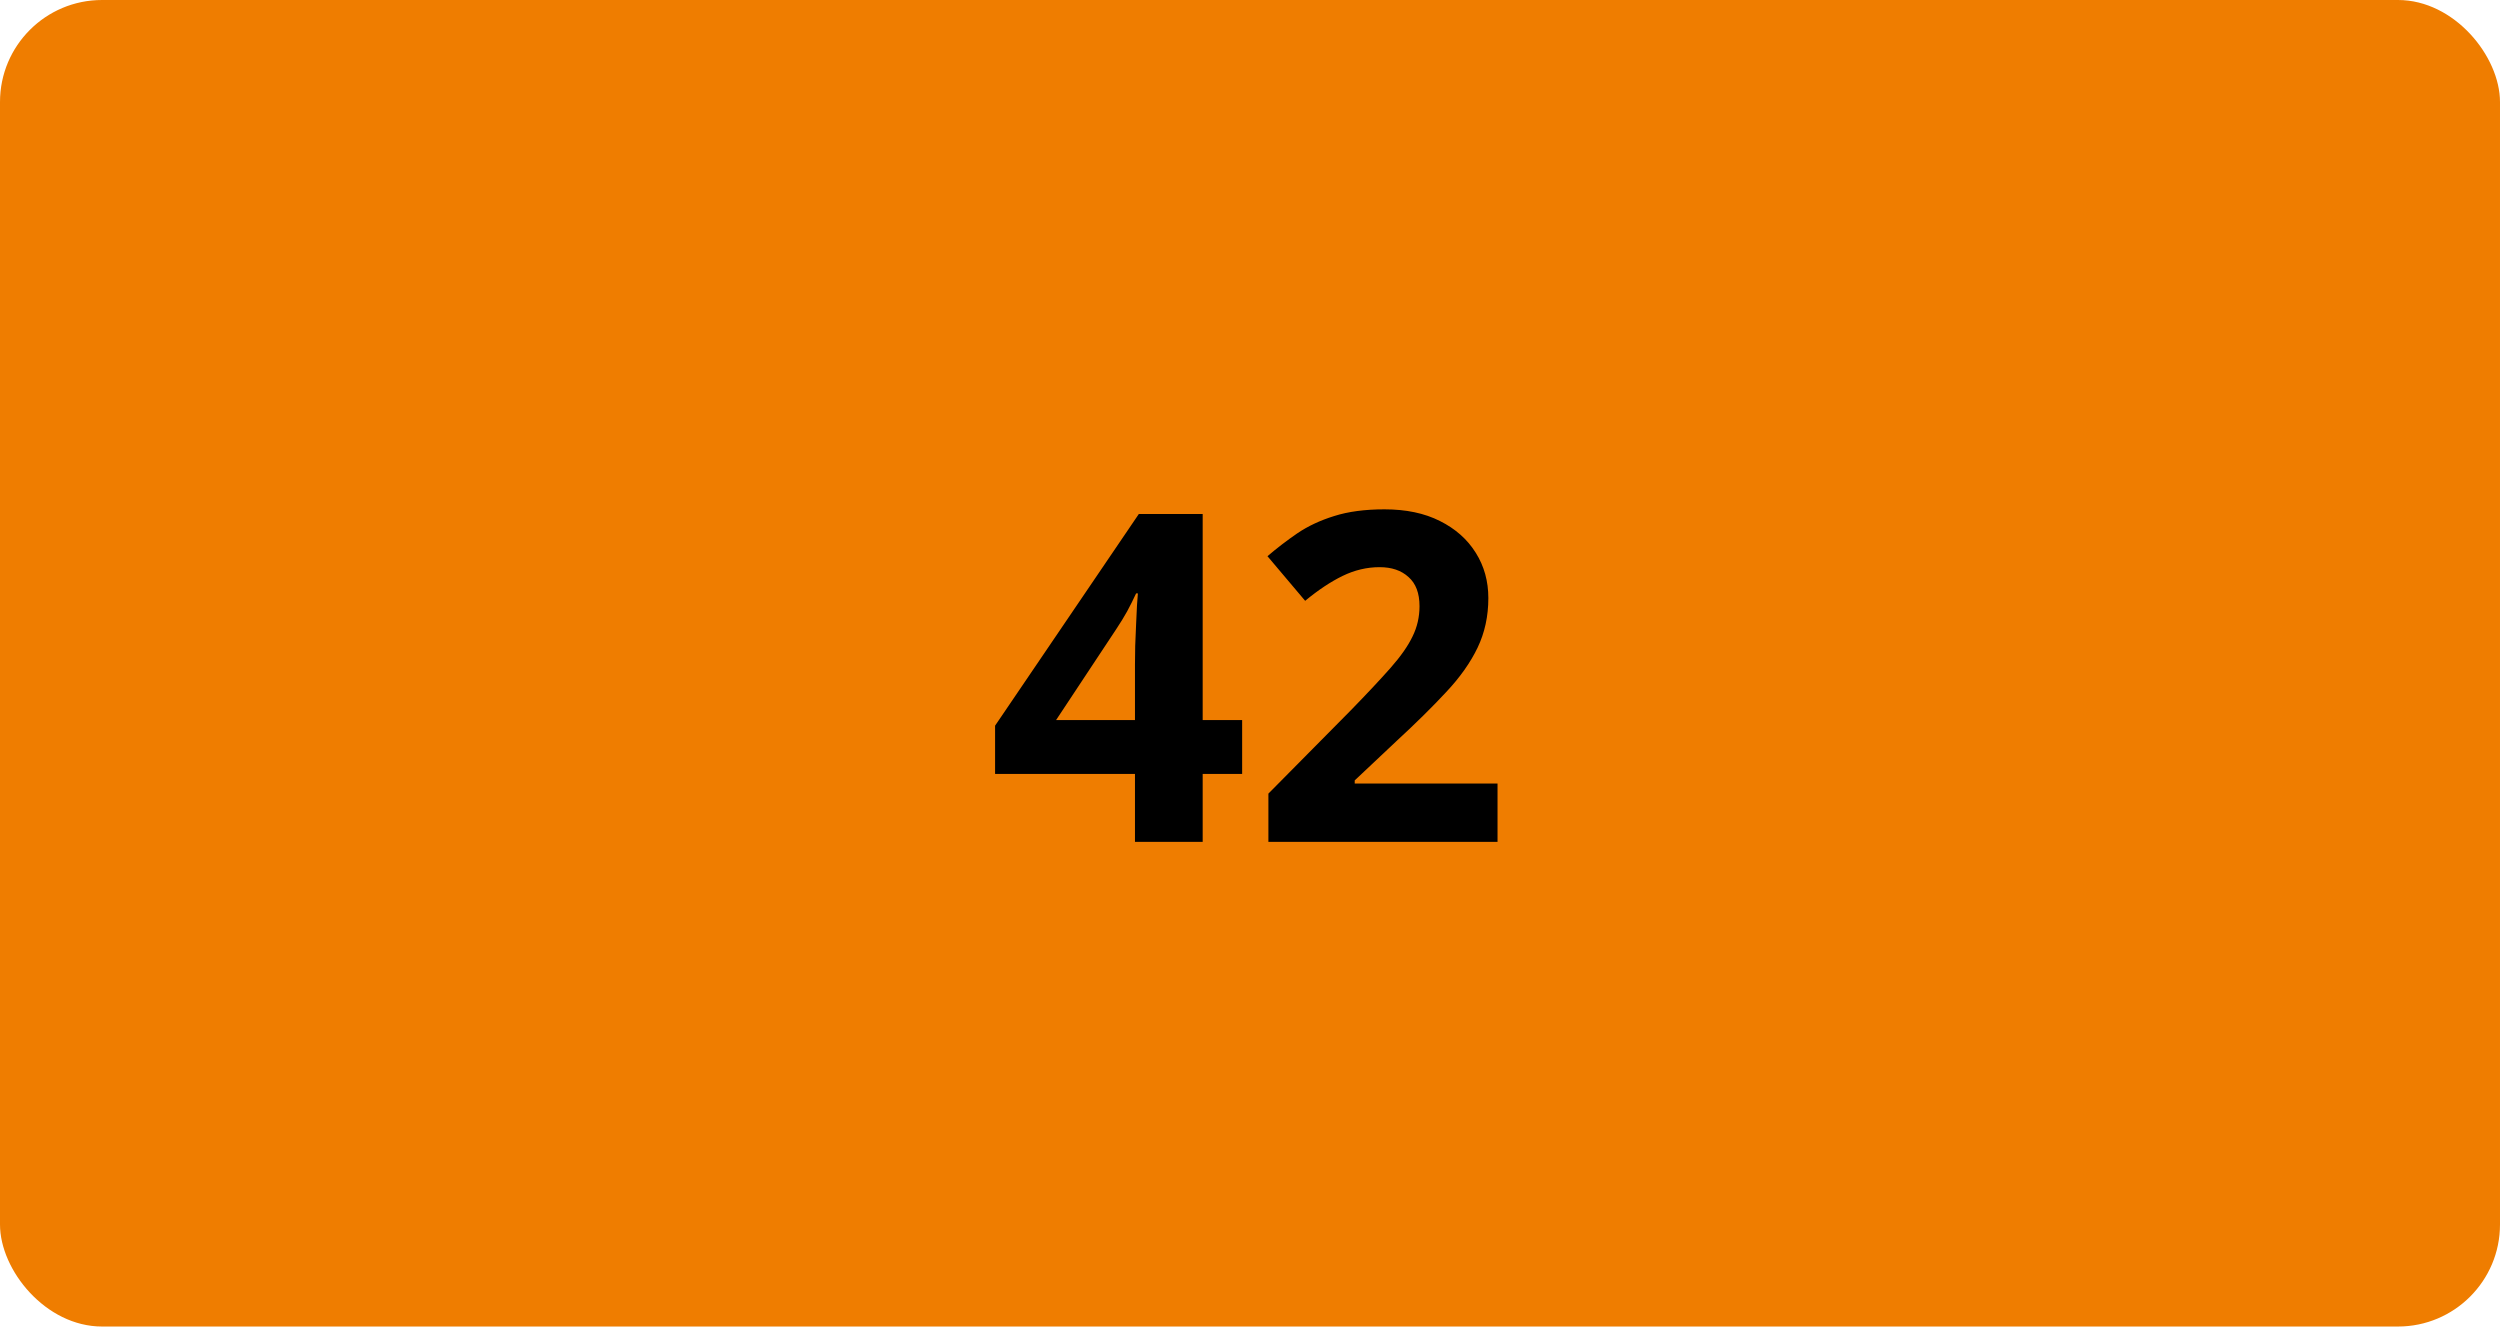 <svg width="98" height="52" viewBox="0 0 98 52" fill="none" xmlns="http://www.w3.org/2000/svg">
<rect width="98" height="52" rx="4" fill="#EF7D00"/>
<path d="M48.692 30.337H47.145V33H44.491V30.337H39.007V28.447L44.641 20.15H47.145V28.227H48.692V30.337ZM44.491 28.227V26.048C44.491 25.843 44.494 25.6 44.5 25.318C44.512 25.037 44.523 24.756 44.535 24.475C44.547 24.193 44.559 23.944 44.57 23.727C44.588 23.505 44.6 23.35 44.605 23.262H44.535C44.424 23.502 44.307 23.736 44.184 23.965C44.06 24.188 43.917 24.422 43.753 24.668L41.398 28.227H44.491ZM58.703 33H49.721V31.11L52.946 27.85C53.597 27.182 54.118 26.625 54.511 26.18C54.909 25.729 55.196 25.318 55.372 24.949C55.554 24.58 55.645 24.185 55.645 23.763C55.645 23.253 55.501 22.872 55.214 22.62C54.933 22.362 54.555 22.233 54.08 22.233C53.582 22.233 53.099 22.348 52.63 22.576C52.161 22.805 51.672 23.13 51.162 23.552L49.685 21.803C50.055 21.486 50.444 21.188 50.855 20.906C51.27 20.625 51.751 20.399 52.296 20.23C52.847 20.054 53.506 19.966 54.273 19.966C55.117 19.966 55.841 20.118 56.444 20.423C57.054 20.727 57.523 21.144 57.851 21.671C58.179 22.192 58.343 22.784 58.343 23.446C58.343 24.155 58.202 24.803 57.921 25.389C57.64 25.975 57.23 26.555 56.69 27.129C56.157 27.703 55.513 28.339 54.757 29.036L53.105 30.592V30.715H58.703V33Z" fill="black"/>
</svg>
